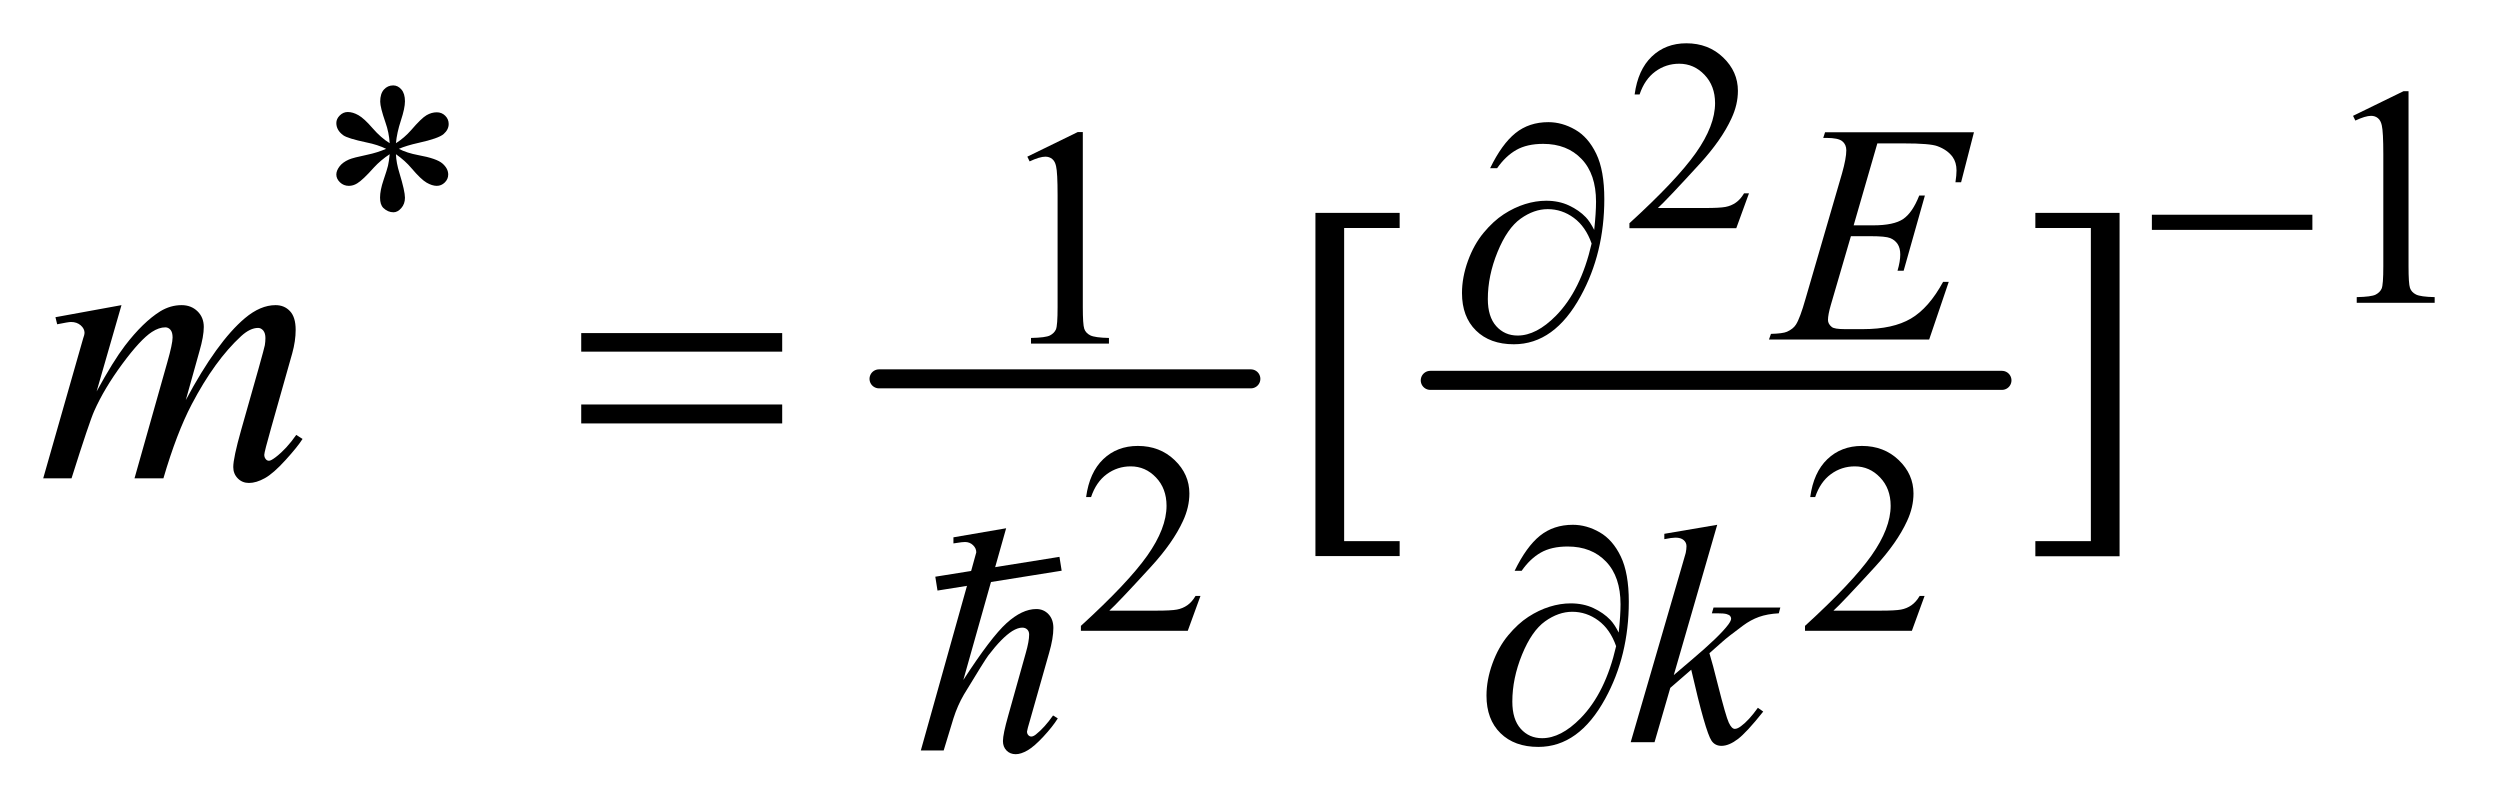 <?xml version="1.0" encoding="UTF-8"?>
<!DOCTYPE svg PUBLIC '-//W3C//DTD SVG 1.0//EN'
          'http://www.w3.org/TR/2001/REC-SVG-20010904/DTD/svg10.dtd'>
<svg stroke-dasharray="none" shape-rendering="auto" xmlns="http://www.w3.org/2000/svg" font-family="'Dialog'" text-rendering="auto" width="90" fill-opacity="1" color-interpolation="auto" color-rendering="auto" preserveAspectRatio="xMidYMid meet" font-size="12px" viewBox="0 0 90 29" fill="black" xmlns:xlink="http://www.w3.org/1999/xlink" stroke="black" image-rendering="auto" stroke-miterlimit="10" stroke-linecap="square" stroke-linejoin="miter" font-style="normal" stroke-width="1" height="29" stroke-dashoffset="0" font-weight="normal" stroke-opacity="1"
><!--Generated by the Batik Graphics2D SVG Generator--><defs id="genericDefs"
  /><g
  ><defs id="defs1"
    ><clipPath clipPathUnits="userSpaceOnUse" id="clipPath1"
      ><path d="M1.032 3.002 L58.026 3.002 L58.026 21.144 L1.032 21.144 L1.032 3.002 Z"
      /></clipPath
      ><clipPath clipPathUnits="userSpaceOnUse" id="clipPath2"
      ><path d="M32.973 96.234 L32.973 677.7 L1853.871 677.7 L1853.871 96.234 Z"
      /></clipPath
      ><clipPath clipPathUnits="userSpaceOnUse" id="clipPath3"
      ><path d="M32.973 75.121 L32.973 656.587 L1853.871 656.587 L1853.871 75.121 Z"
      /></clipPath
      ><clipPath clipPathUnits="userSpaceOnUse" id="clipPath4"
      ><path d="M32.973 117.347 L32.973 698.813 L1853.871 698.813 L1853.871 117.347 Z"
      /></clipPath
      ><clipPath clipPathUnits="userSpaceOnUse" id="clipPath5"
      ><path d="M-776.492 -392.075 L-776.492 331.245 L1503.589 331.245 L1503.589 -392.075 Z"
      /></clipPath
      ><clipPath clipPathUnits="userSpaceOnUse" id="clipPath6"
      ><path d="M-0 -0 L-0 331.245 L288 331.245 L288 -0 Z"
      /></clipPath
      ><clipPath clipPathUnits="userSpaceOnUse" id="clipPath7"
      ><path d="M-24.304 -12.272 L-24.304 10.368 L47.062 10.368 L47.062 -12.272 Z"
      /></clipPath
    ></defs
    ><g stroke-width="14" transform="scale(1.576,1.576) translate(-1.032,-3.002) matrix(0.031,0,0,0.031,0,0)" stroke-linejoin="round" stroke-linecap="round"
    ><line y2="376" fill="none" x1="681" clip-path="url(#clipPath2)" x2="955" y1="376"
    /></g
    ><g stroke-width="14" transform="matrix(0.049,0,0,0.049,-1.626,-4.731)" stroke-linejoin="round" stroke-linecap="round"
    ><line y2="376" fill="none" x1="1084" clip-path="url(#clipPath2)" x2="1504" y1="376"
    /></g
    ><g transform="matrix(0.049,0,0,0.049,-1.626,-3.693)"
    ><path d="M1318.156 217.391 L1308.828 243 L1230.312 243 L1230.312 239.375 Q1264.969 207.766 1279.094 187.75 Q1293.234 167.719 1293.234 151.141 Q1293.234 138.469 1285.469 130.328 Q1277.719 122.188 1266.922 122.188 Q1257.109 122.188 1249.297 127.938 Q1241.5 133.672 1237.781 144.75 L1234.14 144.75 Q1236.594 126.594 1246.75 116.891 Q1256.922 107.172 1272.125 107.172 Q1288.328 107.172 1299.172 117.578 Q1310.015 127.969 1310.015 142.109 Q1310.015 152.219 1305.297 162.328 Q1298.031 178.219 1281.75 195.984 Q1257.312 222.688 1251.219 228.188 L1285.969 228.188 Q1296.562 228.188 1300.828 227.406 Q1305.109 226.609 1308.531 224.203 Q1311.969 221.797 1314.531 217.391 Z" stroke="none" clip-path="url(#clipPath3)"
    /></g
    ><g transform="matrix(0.049,0,0,0.049,-1.626,-4.731)"
    ><path d="M915.156 534.391 L905.828 560 L827.312 560 L827.312 556.375 Q861.969 524.766 876.094 504.75 Q890.234 484.719 890.234 468.141 Q890.234 455.469 882.469 447.328 Q874.719 439.188 863.922 439.188 Q854.109 439.188 846.297 444.938 Q838.5 450.672 834.781 461.75 L831.141 461.75 Q833.594 443.594 843.75 433.891 Q853.922 424.172 869.125 424.172 Q885.328 424.172 896.172 434.578 Q907.016 444.969 907.016 459.109 Q907.016 469.219 902.297 479.328 Q895.031 495.219 878.75 512.984 Q854.312 539.688 848.219 545.188 L882.969 545.188 Q893.562 545.188 897.828 544.406 Q902.109 543.609 905.531 541.203 Q908.969 538.797 911.531 534.391 L915.156 534.391 ZM1447.156 534.391 L1437.828 560 L1359.312 560 L1359.312 556.375 Q1393.969 524.766 1408.094 504.75 Q1422.234 484.719 1422.234 468.141 Q1422.234 455.469 1414.469 447.328 Q1406.719 439.188 1395.922 439.188 Q1386.109 439.188 1378.297 444.938 Q1370.5 450.672 1366.781 461.75 L1363.141 461.75 Q1365.594 443.594 1375.75 433.891 Q1385.922 424.172 1401.125 424.172 Q1417.328 424.172 1428.172 434.578 Q1439.016 444.969 1439.016 459.109 Q1439.016 469.219 1434.297 479.328 Q1427.031 495.219 1410.75 512.984 Q1386.312 539.688 1380.219 545.188 L1414.969 545.188 Q1425.562 545.188 1429.828 544.406 Q1434.109 543.609 1437.531 541.203 Q1440.969 538.797 1443.531 534.391 L1447.156 534.391 Z" stroke="none" clip-path="url(#clipPath2)"
    /></g
    ><g transform="matrix(0.049,0,0,0.049,-1.626,-4.731)"
    ><path d="M319.484 201.75 Q319.031 194 316.328 186.375 Q312.516 175.359 312.516 171.203 Q312.516 165.359 315.266 162.328 Q318.016 159.297 322.062 159.297 Q325.547 159.297 328.125 162.328 Q330.703 165.359 330.703 170.984 Q330.703 176.031 327.719 185.078 Q324.75 194.109 324.078 201.75 Q330.266 197.828 335.203 192.203 Q342.844 183.328 346.547 181.203 Q350.25 179.062 354.062 179.062 Q357.781 179.062 360.297 181.594 Q362.828 184.125 362.828 187.609 Q362.828 191.766 359.125 195.016 Q355.422 198.266 340.594 201.531 Q331.938 203.438 326.219 205.906 Q332.062 208.938 340.484 210.516 Q354.062 212.984 358.266 216.688 Q362.484 220.391 362.484 224.781 Q362.484 228.141 359.953 230.625 Q357.438 233.094 354.062 233.094 Q350.703 233.094 346.594 230.734 Q342.5 228.375 335.531 220.172 Q330.938 214.672 324.078 209.844 Q324.312 216.234 326.672 223.766 Q330.703 237.016 330.703 241.844 Q330.703 246.344 328 249.438 Q325.312 252.516 322.281 252.516 Q318.125 252.516 314.766 249.266 Q312.406 246.906 312.406 241.734 Q312.406 236.344 314.984 228.766 Q317.562 221.188 318.234 218.328 Q318.922 215.453 319.484 209.844 Q312.859 214.219 307.906 219.609 Q299.719 228.812 295.562 231.297 Q292.641 233.094 289.5 233.094 Q285.672 233.094 282.969 230.516 Q280.281 227.922 280.281 224.781 Q280.281 221.969 282.578 218.891 Q284.891 215.797 289.5 213.766 Q292.531 212.422 303.312 210.172 Q310.266 208.719 316.891 205.906 Q310.828 202.875 302.406 201.188 Q288.594 198.266 285.344 195.906 Q280.281 192.203 280.281 186.922 Q280.281 183.891 282.812 181.375 Q285.344 178.844 288.703 178.844 Q292.406 178.844 296.562 181.203 Q300.719 183.562 306.891 190.703 Q313.078 197.828 319.484 201.75 ZM1761.953 181.656 L1799.016 163.562 L1802.719 163.562 L1802.719 292.156 Q1802.719 304.969 1803.781 308.109 Q1804.859 311.25 1808.219 312.938 Q1811.594 314.625 1821.922 314.844 L1821.922 319 L1764.656 319 L1764.656 314.844 Q1775.438 314.625 1778.578 313 Q1781.719 311.359 1782.953 308.609 Q1784.188 305.859 1784.188 292.156 L1784.188 209.953 Q1784.188 193.328 1783.062 188.609 Q1782.281 185.016 1780.203 183.344 Q1778.125 181.656 1775.203 181.656 Q1771.047 181.656 1763.641 185.125 L1761.953 181.656 Z" stroke="none" clip-path="url(#clipPath2)"
    /></g
    ><g transform="matrix(0.049,0,0,0.049,-1.626,-4.731)"
    ><path d="M787.953 211.656 L825.016 193.562 L828.719 193.562 L828.719 322.156 Q828.719 334.969 829.781 338.109 Q830.859 341.25 834.219 342.938 Q837.594 344.625 847.922 344.844 L847.922 349 L790.656 349 L790.656 344.844 Q801.438 344.625 804.578 343 Q807.719 341.359 808.953 338.609 Q810.188 335.859 810.188 322.156 L810.188 239.953 Q810.188 223.328 809.062 218.609 Q808.281 215.016 806.203 213.344 Q804.125 211.656 801.203 211.656 Q797.047 211.656 789.641 215.125 L787.953 211.656 Z" stroke="none" clip-path="url(#clipPath2)"
    /></g
    ><g transform="matrix(0.049,0,0,0.049,-1.626,-4.731)"
    ><path d="M1061.5 505.094 L999.625 505.094 L999.625 252.953 L1061.5 252.953 L1061.5 264.062 L1020.719 264.062 L1020.719 494.125 L1061.5 494.125 L1061.5 505.094 ZM1528.547 252.953 L1590.422 252.953 L1590.422 505.234 L1528.547 505.234 L1528.547 494.125 L1569.328 494.125 L1569.328 264.062 L1528.547 264.062 L1528.547 252.953 Z" stroke="none" clip-path="url(#clipPath2)"
    /></g
    ><g transform="matrix(0.049,0,0,0.049,-1.626,-4.731)"
    ><path d="M1412.453 201.906 L1395.047 262.109 L1409.312 262.109 Q1424.594 262.109 1431.438 257.453 Q1438.281 252.781 1443.234 240.203 L1447.391 240.203 L1431.781 295.469 L1427.281 295.469 Q1429.297 288.5 1429.297 283.562 Q1429.297 278.734 1427.328 275.812 Q1425.375 272.891 1421.938 271.484 Q1418.516 270.078 1407.516 270.078 L1393.031 270.078 L1378.312 320.5 Q1376.188 327.812 1376.188 331.625 Q1376.188 334.547 1378.984 336.797 Q1380.906 338.359 1388.531 338.359 L1402.016 338.359 Q1423.906 338.359 1437.109 330.609 Q1450.312 322.859 1460.75 303.656 L1464.906 303.656 L1450.531 346 L1332.828 346 L1334.297 341.844 Q1343.047 341.625 1346.094 340.266 Q1350.578 338.25 1352.594 335.109 Q1355.625 330.5 1359.781 315.797 L1386.516 223.922 Q1389.656 212.812 1389.656 206.969 Q1389.656 202.703 1386.672 200.297 Q1383.703 197.875 1375.062 197.875 L1372.703 197.875 L1374.047 193.719 L1483.438 193.719 L1474 230.438 L1469.844 230.438 Q1470.625 225.266 1470.625 221.797 Q1470.625 215.844 1467.719 211.797 Q1463.891 206.625 1456.594 203.938 Q1451.203 201.906 1431.781 201.906 L1412.453 201.906 Z" stroke="none" clip-path="url(#clipPath2)"
    /></g
    ><g transform="matrix(0.049,0,0,0.049,-1.626,-5.769)"
    ><path d="M1294.812 503.297 L1262.906 613.703 L1275.719 602.797 C1289.719 590.974 1298.813 582.219 1303 576.531 C1304.354 574.656 1305.031 573.229 1305.031 572.25 C1305.031 571.583 1304.802 570.953 1304.344 570.359 C1303.896 569.755 1303.016 569.266 1301.703 568.891 C1300.401 568.516 1298.104 568.328 1294.813 568.328 L1290.875 568.328 L1292.11 564.062 L1341.188 564.062 L1340.063 568.328 C1334.448 568.63 1329.599 569.51 1325.516 570.969 C1321.443 572.427 1317.495 574.578 1313.672 577.422 C1306.11 583.037 1301.13 586.932 1298.735 589.109 L1289.078 597.641 C1290.724 603.026 1292.745 610.552 1295.141 620.219 C1299.182 636.24 1301.917 645.745 1303.344 648.734 C1304.761 651.734 1306.219 653.234 1307.719 653.234 C1308.99 653.234 1310.49 652.594 1312.219 651.313 C1316.104 648.469 1320.261 643.943 1324.688 637.734 L1328.61 640.531 C1320.453 650.792 1314.203 657.552 1309.86 660.813 C1305.516 664.073 1301.547 665.703 1297.953 665.703 C1294.808 665.703 1292.375 664.464 1290.657 661.985 C1287.657 657.568 1282.677 640.162 1275.719 609.766 L1260.328 623.125 L1248.766 663 L1231.25 663 L1268.531 534.859 L1271.672 523.969 C1272.047 522.094 1272.235 520.448 1272.235 519.031 C1272.235 517.229 1271.542 515.729 1270.156 514.531 C1268.771 513.333 1266.766 512.734 1264.141 512.734 C1262.422 512.734 1259.693 513.109 1255.953 513.859 L1255.953 509.922 Z" stroke="none" clip-path="url(#clipPath4)"
    /></g
    ><g transform="matrix(0.049,0,0,0.049,-1.626,-4.731)"
    ><path d="M122.438 320.734 L104.156 384.156 Q116.391 361.797 124.969 350.547 Q138.328 333.109 150.984 325.234 Q158.438 320.734 166.594 320.734 Q173.625 320.734 178.266 325.234 Q182.906 329.734 182.906 336.766 Q182.906 343.656 179.672 354.766 L169.688 390.484 Q192.609 347.594 213.141 330.297 Q224.531 320.734 235.641 320.734 Q242.109 320.734 246.25 325.172 Q250.406 329.594 250.406 338.875 Q250.406 347.031 247.875 356.172 L232.406 410.875 Q227.344 428.734 227.344 430.703 Q227.344 432.672 228.609 434.078 Q229.453 435.062 230.859 435.062 Q232.266 435.062 235.781 432.391 Q243.797 426.203 250.828 416.078 L255.469 419.031 Q251.953 424.656 243.016 434.5 Q234.094 444.344 227.766 447.859 Q221.438 451.375 216.094 451.375 Q211.172 451.375 207.859 448 Q204.562 444.625 204.562 439.703 Q204.562 432.953 210.328 412.562 L223.125 367.422 Q227.484 351.812 227.766 350.125 Q228.188 347.453 228.188 344.922 Q228.188 341.406 226.641 339.438 Q224.953 337.469 222.844 337.469 Q216.938 337.469 210.328 343.516 Q190.922 361.375 174.047 393.578 Q162.938 414.812 153.234 448 L132 448 L156.047 362.922 Q159.984 349.141 159.984 344.5 Q159.984 340.703 158.438 338.875 Q156.891 337.047 154.641 337.047 Q150 337.047 144.797 340.422 Q136.359 345.906 123.062 363.906 Q109.781 381.906 102.469 398.359 Q98.953 406.094 85.734 448 L64.922 448 L90.938 356.875 L94.312 345.062 Q95.297 342.391 95.297 341.125 Q95.297 338.031 92.484 335.578 Q89.672 333.109 85.312 333.109 Q83.484 333.109 75.188 334.797 L73.922 329.594 L122.438 320.734 Z" stroke="none" clip-path="url(#clipPath2)"
    /></g
    ><g transform="matrix(0.049,0,0,0.049,-1.626,-4.731)"
    ><path d="M1614.156 254.312 L1732.078 254.312 L1732.078 265.438 L1614.156 265.438 L1614.156 254.312 Z" stroke="none" clip-path="url(#clipPath2)"
    /></g
    ><g transform="matrix(0.049,0,0,0.049,-1.626,-4.731)"
    ><path d="M1204.438 265.484 Q1205.781 252.781 1205.781 244.703 Q1205.781 224.484 1195.172 213.375 Q1184.562 202.25 1166.938 202.25 Q1155.031 202.25 1147.156 206.75 Q1139.297 211.234 1133.125 220.109 L1127.969 220.109 Q1136.609 202.359 1146.594 194.328 Q1156.594 186.297 1170.75 186.297 Q1180.859 186.297 1190.453 191.812 Q1200.062 197.312 1205.953 209.562 Q1211.859 221.797 1211.859 242.797 Q1211.859 282.438 1194.562 314 Q1175.234 349.484 1145.375 349.484 Q1127.844 349.484 1117.562 339.375 Q1107.297 329.266 1107.297 311.859 Q1107.297 300.297 1111.672 288.219 Q1116.062 276.141 1123.188 267.562 Q1130.312 258.969 1138 253.969 Q1145.703 248.969 1153.625 246.5 Q1161.547 244.031 1169.172 244.031 Q1178.5 244.031 1185.906 247.516 Q1193.328 250.984 1198.266 256.156 Q1201.297 259.297 1204.438 265.484 ZM1202.531 275.469 Q1198.156 263 1189.453 256.609 Q1180.75 250.203 1170.297 250.203 Q1160.188 250.203 1150.359 257.219 Q1140.547 264.234 1133.406 281.703 Q1126.281 299.172 1126.281 316.234 Q1126.281 329.266 1132.453 336.172 Q1138.625 343.078 1148.172 343.078 Q1161.984 343.078 1176.359 328.484 Q1194.672 309.844 1202.531 275.469 Z" stroke="none" clip-path="url(#clipPath2)"
    /></g
    ><g transform="matrix(0.049,0,0,0.049,-1.626,-5.769)"
    ><path d="M1222.438 582.484 Q1223.781 569.781 1223.781 561.703 Q1223.781 541.484 1213.172 530.375 Q1202.563 519.25 1184.938 519.25 Q1173.031 519.25 1165.156 523.75 Q1157.297 528.234 1151.125 537.109 L1145.969 537.109 Q1154.61 519.359 1164.594 511.328 Q1174.594 503.297 1188.75 503.297 Q1198.86 503.297 1208.453 508.812 Q1218.063 514.312 1223.953 526.562 Q1229.86 538.797 1229.86 559.797 Q1229.86 599.437 1212.563 631 Q1193.235 666.484 1163.375 666.484 Q1145.844 666.484 1135.563 656.375 Q1125.297 646.265 1125.297 628.859 Q1125.297 617.297 1129.672 605.219 Q1134.063 593.14 1141.188 584.562 Q1148.313 575.969 1156 570.969 Q1163.703 565.969 1171.625 563.5 Q1179.547 561.031 1187.172 561.031 Q1196.5 561.031 1203.906 564.515 Q1211.328 567.984 1216.266 573.156 Q1219.297 576.297 1222.438 582.484 ZM1220.531 592.469 Q1216.156 580 1207.453 573.609 Q1198.75 567.203 1188.297 567.203 Q1178.188 567.203 1168.359 574.219 Q1158.547 581.234 1151.406 598.703 Q1144.281 616.172 1144.281 633.234 Q1144.281 646.266 1150.453 653.172 Q1156.625 660.078 1166.172 660.078 Q1179.984 660.078 1194.359 645.484 Q1212.672 626.844 1220.531 592.469 Z" stroke="none" clip-path="url(#clipPath4)"
    /></g
    ><g transform="matrix(0.049,0,0,0.049,-1.626,-4.731)"
    ><path d="M460.203 341.266 L607.859 341.266 L607.859 354.906 L460.203 354.906 L460.203 341.266 ZM460.203 393.719 L607.859 393.719 L607.859 407.641 L460.203 407.641 L460.203 393.719 Z" stroke="none" clip-path="url(#clipPath2)"
    /></g
    ><g transform="matrix(0.039,0,0,0.04,30.585,15.496)"
    ><path d="M144.516 88.031 L105 224.578 Q130.594 186.047 144.938 173.391 Q159.281 160.734 172.359 160.734 Q179.109 160.734 183.609 165.375 Q188.109 170.016 188.109 177.75 Q188.109 187.031 184.172 200.25 L167.016 259.172 Q163.781 269.859 163.781 270.984 Q163.781 272.953 164.977 274.219 Q166.172 275.484 167.719 275.484 Q169.547 275.484 171.938 273.656 Q179.953 267.469 187.828 256.5 L192.188 259.172 Q187.406 266.625 178.898 275.555 Q170.391 284.484 164.273 287.93 Q158.156 291.375 153.375 291.375 Q148.172 291.375 144.867 288.07 Q141.562 284.766 141.562 279.562 Q141.562 273.375 146.484 256.5 L162.656 200.25 Q165.75 189.703 165.75 183.656 Q165.75 180.844 163.992 179.156 Q162.234 177.469 159.422 177.469 Q155.344 177.469 150.141 180.562 Q140.578 186.469 128.062 202.5 Q124.688 206.859 105.562 237.656 Q99.656 247.5 95.859 259.172 L86.859 288 L65.766 288 L112.031 127.125 L116.953 109.688 Q116.953 106.031 113.93 103.219 Q110.906 100.406 106.547 100.406 Q104.016 100.406 98.812 101.25 L95.859 101.672 L95.859 96.188 Z" stroke="none" clip-path="url(#clipPath6)"
    /></g
    ><g stroke-linecap="butt" stroke-width="0.4" transform="matrix(1.258,0,0,1.263,30.585,15.496)"
    ><path fill="none" d="M2.682 4.335 L5.84 3.832" clip-path="url(#clipPath7)"
    /></g
  ></g
></svg
>
